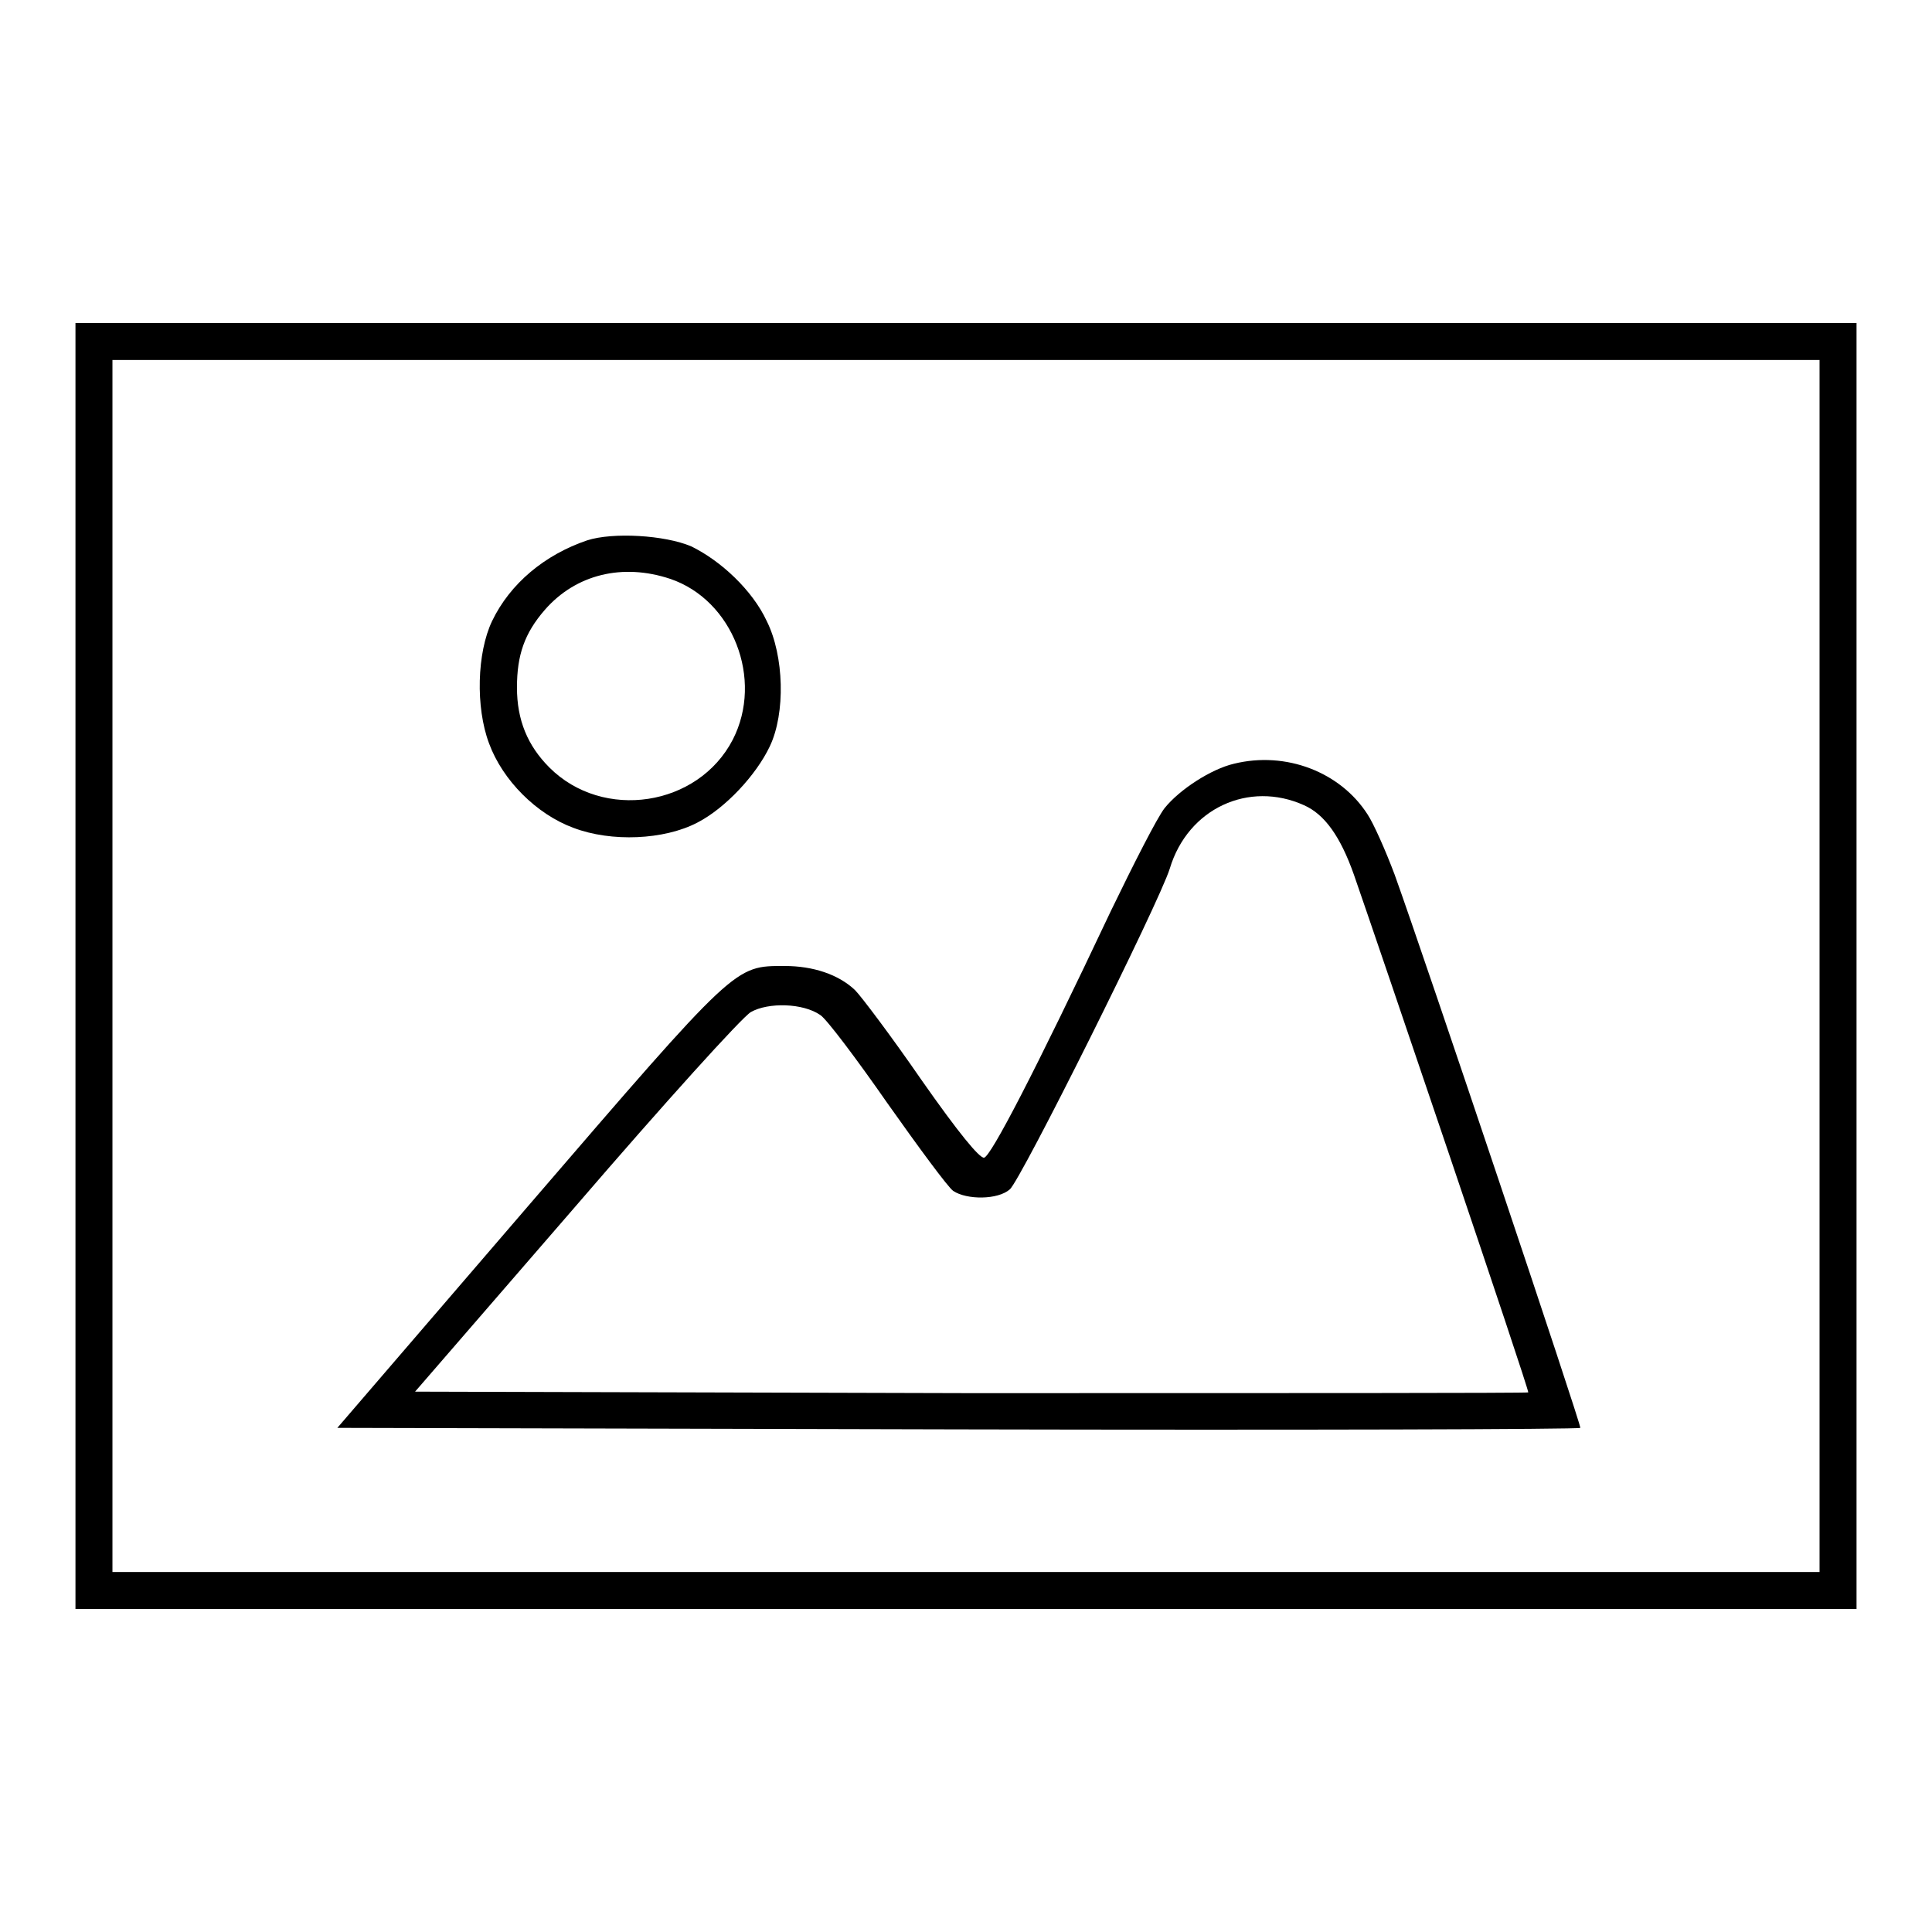 <?xml version="1.0" encoding="utf-8"?>
<!-- Svg Vector Icons : http://www.onlinewebfonts.com/icon -->
<!DOCTYPE svg PUBLIC "-//W3C//DTD SVG 1.1//EN" "http://www.w3.org/Graphics/SVG/1.1/DTD/svg11.dtd">
<svg version="1.1" xmlns="http://www.w3.org/2000/svg" xmlns:xlink="http://www.w3.org/1999/xlink" x="0px" y="0px" viewBox="0 0 256 256" enable-background="new 0 0 256 256" xml:space="preserve">
<g><g><g><path fill="#000000" d="M10,128v85.2h118h118V128V42.8H128H10V128z M241.1,128v80.3H128H14.9V128V47.7H128h113.1V128z"/><path fill="#000000" d="M77.8,71.6c-5.6,1.9-10.2,5.7-12.6,10.7c-2,4.2-2.2,11.4-0.4,16.2c1.8,4.9,6.3,9.4,11.2,11.2c5,1.9,12,1.6,16.4-0.7c3.7-1.9,7.8-6.3,9.6-10.1c2.1-4.4,1.9-12-0.4-16.6c-1.9-4.1-6.1-8-10-9.9C88.1,70.9,81.2,70.5,77.8,71.6z M88.8,76.7c8.3,2.8,12.4,13.3,8.3,21.3c-4.6,8.9-17.2,10.8-24.3,3.7c-2.9-2.9-4.3-6.3-4.3-10.6c0-4.3,1-7.2,3.7-10.3C76.3,76.1,82.5,74.6,88.8,76.7z"/><path fill="#000000" d="M163.5,101.2c-3,0.7-7.2,3.4-9.2,5.9c-1,1.3-4.1,7.4-7.1,13.6c-10.2,21.6-15.9,32.5-16.8,32.7c-0.6,0.1-3.4-3.3-8.3-10.3c-4-5.8-8-11.1-8.8-11.9c-2.2-2.1-5.6-3.2-9.3-3.2c-6.7,0-6.3-0.4-34.1,31.9l-25.2,29.3l82.2,0.2c45.2,0.1,82.3,0,82.5-0.2c0.2-0.2-20.6-62.2-24.6-73.3c-1.2-3.2-2.8-6.8-3.6-8C177.6,102.3,170.4,99.5,163.5,101.2z M172.8,106.7c2.7,1.2,4.8,4.1,6.6,9.2c3,8.6,23.3,68.4,23.1,68.6c-0.1,0.1-33.3,0.1-73.8,0.1l-73.7-0.2l21.3-24.6c11.7-13.6,22.1-25.1,23.2-25.7c2.3-1.3,6.9-1.2,9.2,0.4c0.8,0.5,4.8,5.8,8.9,11.7c4.1,5.8,8,11.1,8.7,11.6c1.8,1.2,5.9,1.2,7.5-0.2c1.4-1.1,19.8-38,21.2-42.5C157.4,107.1,165.5,103.4,172.8,106.7z"/></g></g></g>
</svg>